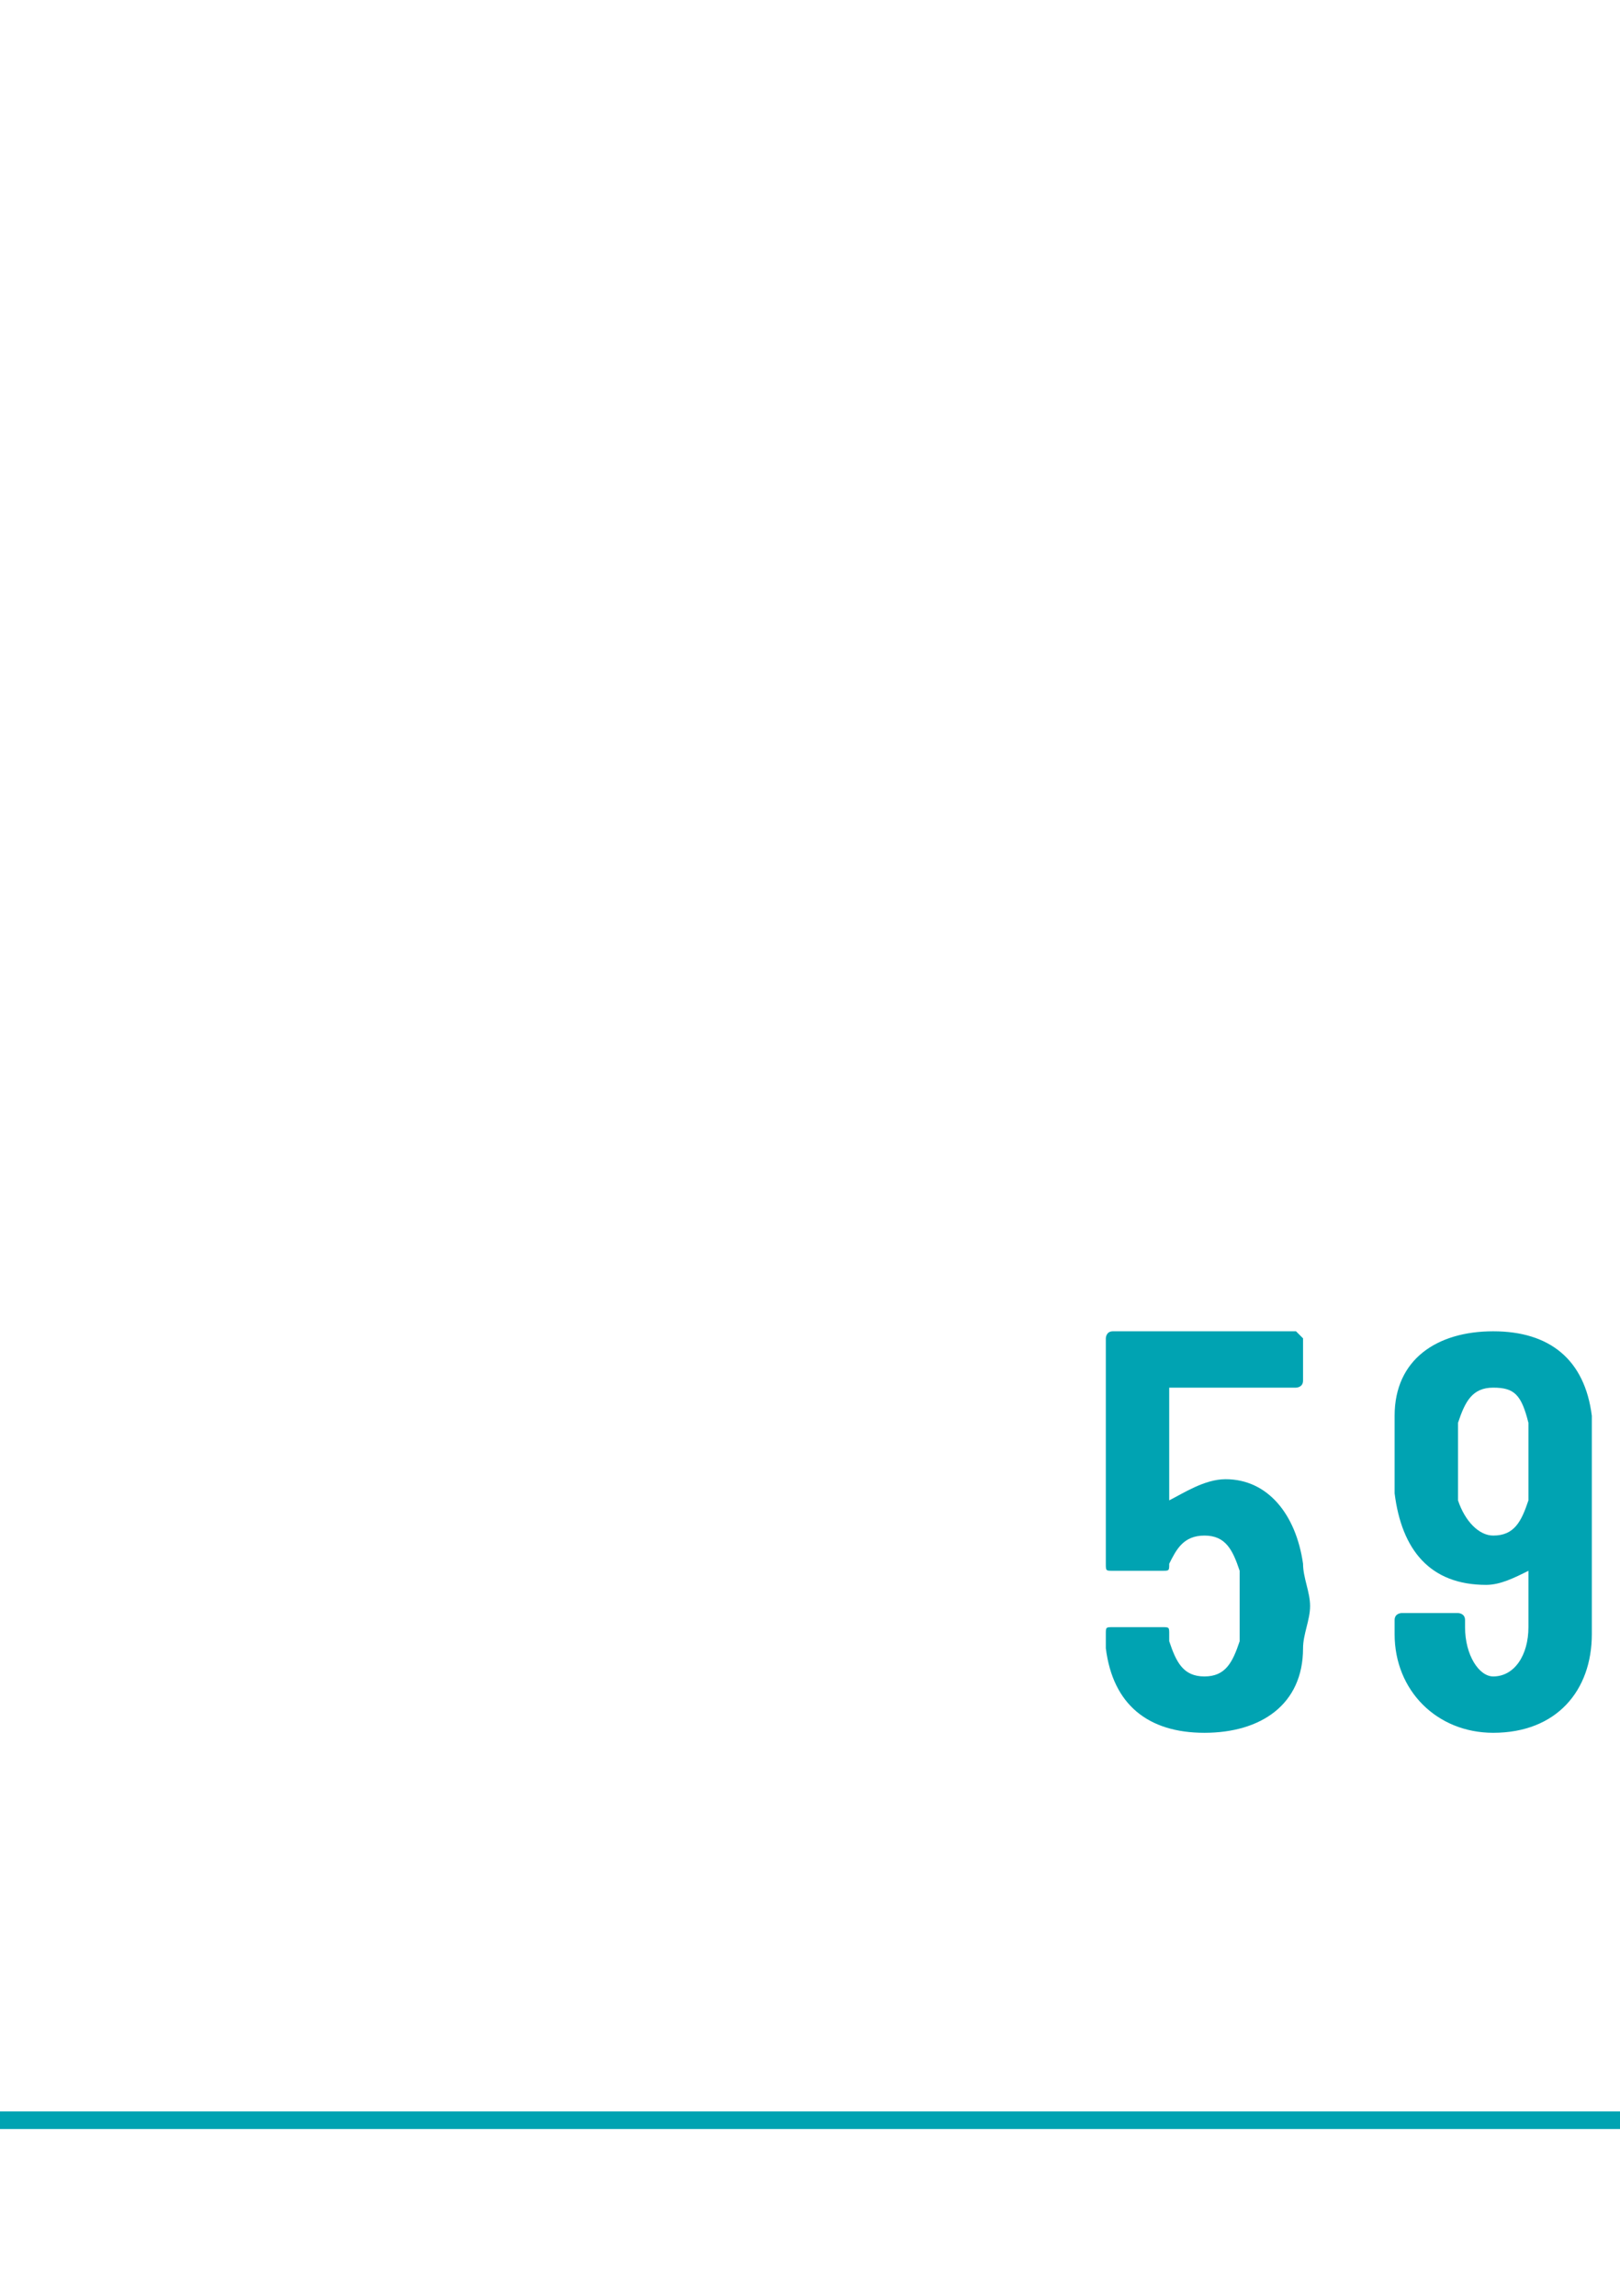 <?xml version="1.0" standalone="no"?>
<!DOCTYPE svg PUBLIC "-//W3C//DTD SVG 1.1//EN" "http://www.w3.org/Graphics/SVG/1.1/DTD/svg11.dtd">
<svg xmlns="http://www.w3.org/2000/svg" version="1.1" width="23px" height="32.6px" viewBox="0 -1 23 32.6" style="top:-1px">
  <desc> </desc>
  <defs/>
  <g class="svg-textframe-paragraphrules">
    <line class="svg-paragraph-ruleabove" y1="29.1" y2="29.1" x1="0" x2="574.5" stroke="#00a3b2" stroke-width="0.25"/>
  </g>
  <g id="Polygon135039">
    <path d="M 18.6 21.8 C 18.6 22 18.5 22.2 18.5 22.4 C 18.5 23.2 17.9 23.6 17.1 23.6 C 16.3 23.6 15.8 23.2 15.7 22.4 C 15.7 22.4 15.7 22.2 15.7 22.2 C 15.7 22.1 15.7 22.1 15.8 22.1 C 15.8 22.1 16.5 22.1 16.5 22.1 C 16.6 22.1 16.6 22.1 16.6 22.2 C 16.6 22.2 16.6 22.2 16.6 22.3 C 16.7 22.6 16.8 22.8 17.1 22.8 C 17.4 22.8 17.5 22.6 17.6 22.3 C 17.6 22.2 17.6 22 17.6 21.8 C 17.6 21.6 17.6 21.4 17.6 21.3 C 17.5 21 17.4 20.8 17.1 20.8 C 16.8 20.8 16.7 21 16.6 21.2 C 16.6 21.3 16.6 21.3 16.5 21.3 C 16.5 21.3 15.8 21.3 15.8 21.3 C 15.7 21.3 15.7 21.3 15.7 21.2 C 15.7 21.2 15.7 18 15.7 18 C 15.7 18 15.7 17.9 15.8 17.9 C 15.8 17.9 18.4 17.9 18.4 17.9 C 18.4 17.9 18.5 18 18.5 18 C 18.5 18 18.5 18.6 18.5 18.6 C 18.5 18.7 18.4 18.7 18.4 18.7 C 18.4 18.7 16.6 18.7 16.6 18.7 C 16.6 18.7 16.6 18.7 16.6 18.8 C 16.6 18.8 16.6 20.3 16.6 20.3 C 16.6 20.4 16.6 20.4 16.6 20.3 C 16.8 20.2 17.1 20 17.4 20 C 18 20 18.4 20.5 18.5 21.2 C 18.5 21.4 18.6 21.6 18.6 21.8 Z M 22.6 22.2 C 22.6 23 22.1 23.6 21.2 23.6 C 20.4 23.6 19.8 23 19.8 22.2 C 19.8 22.2 19.8 22 19.8 22 C 19.8 21.9 19.9 21.9 19.9 21.9 C 19.9 21.9 20.7 21.9 20.7 21.9 C 20.7 21.9 20.8 21.9 20.8 22 C 20.8 22 20.8 22.1 20.8 22.1 C 20.8 22.5 21 22.8 21.2 22.8 C 21.5 22.8 21.7 22.5 21.7 22.1 C 21.7 22.1 21.7 21.3 21.7 21.3 C 21.7 21.3 21.7 21.3 21.7 21.3 C 21.5 21.4 21.3 21.5 21.1 21.5 C 20.3 21.5 19.9 21 19.8 20.2 C 19.8 20.1 19.8 19.9 19.8 19.7 C 19.8 19.5 19.8 19.3 19.8 19.1 C 19.8 18.3 20.4 17.9 21.2 17.9 C 22 17.9 22.5 18.3 22.6 19.1 C 22.6 19.2 22.6 19.4 22.6 19.6 C 22.6 19.6 22.6 22.2 22.6 22.2 Z M 21.7 19.7 C 21.7 19.6 21.7 19.4 21.7 19.2 C 21.6 18.8 21.5 18.7 21.2 18.7 C 20.9 18.7 20.8 18.9 20.7 19.2 C 20.7 19.4 20.7 19.6 20.7 19.7 C 20.7 19.9 20.7 20.1 20.7 20.3 C 20.8 20.6 21 20.8 21.2 20.8 C 21.5 20.8 21.6 20.6 21.7 20.3 C 21.7 20.1 21.7 19.9 21.7 19.7 Z " stroke="none" fill="#00a3b2"/>
  </g>
</svg>